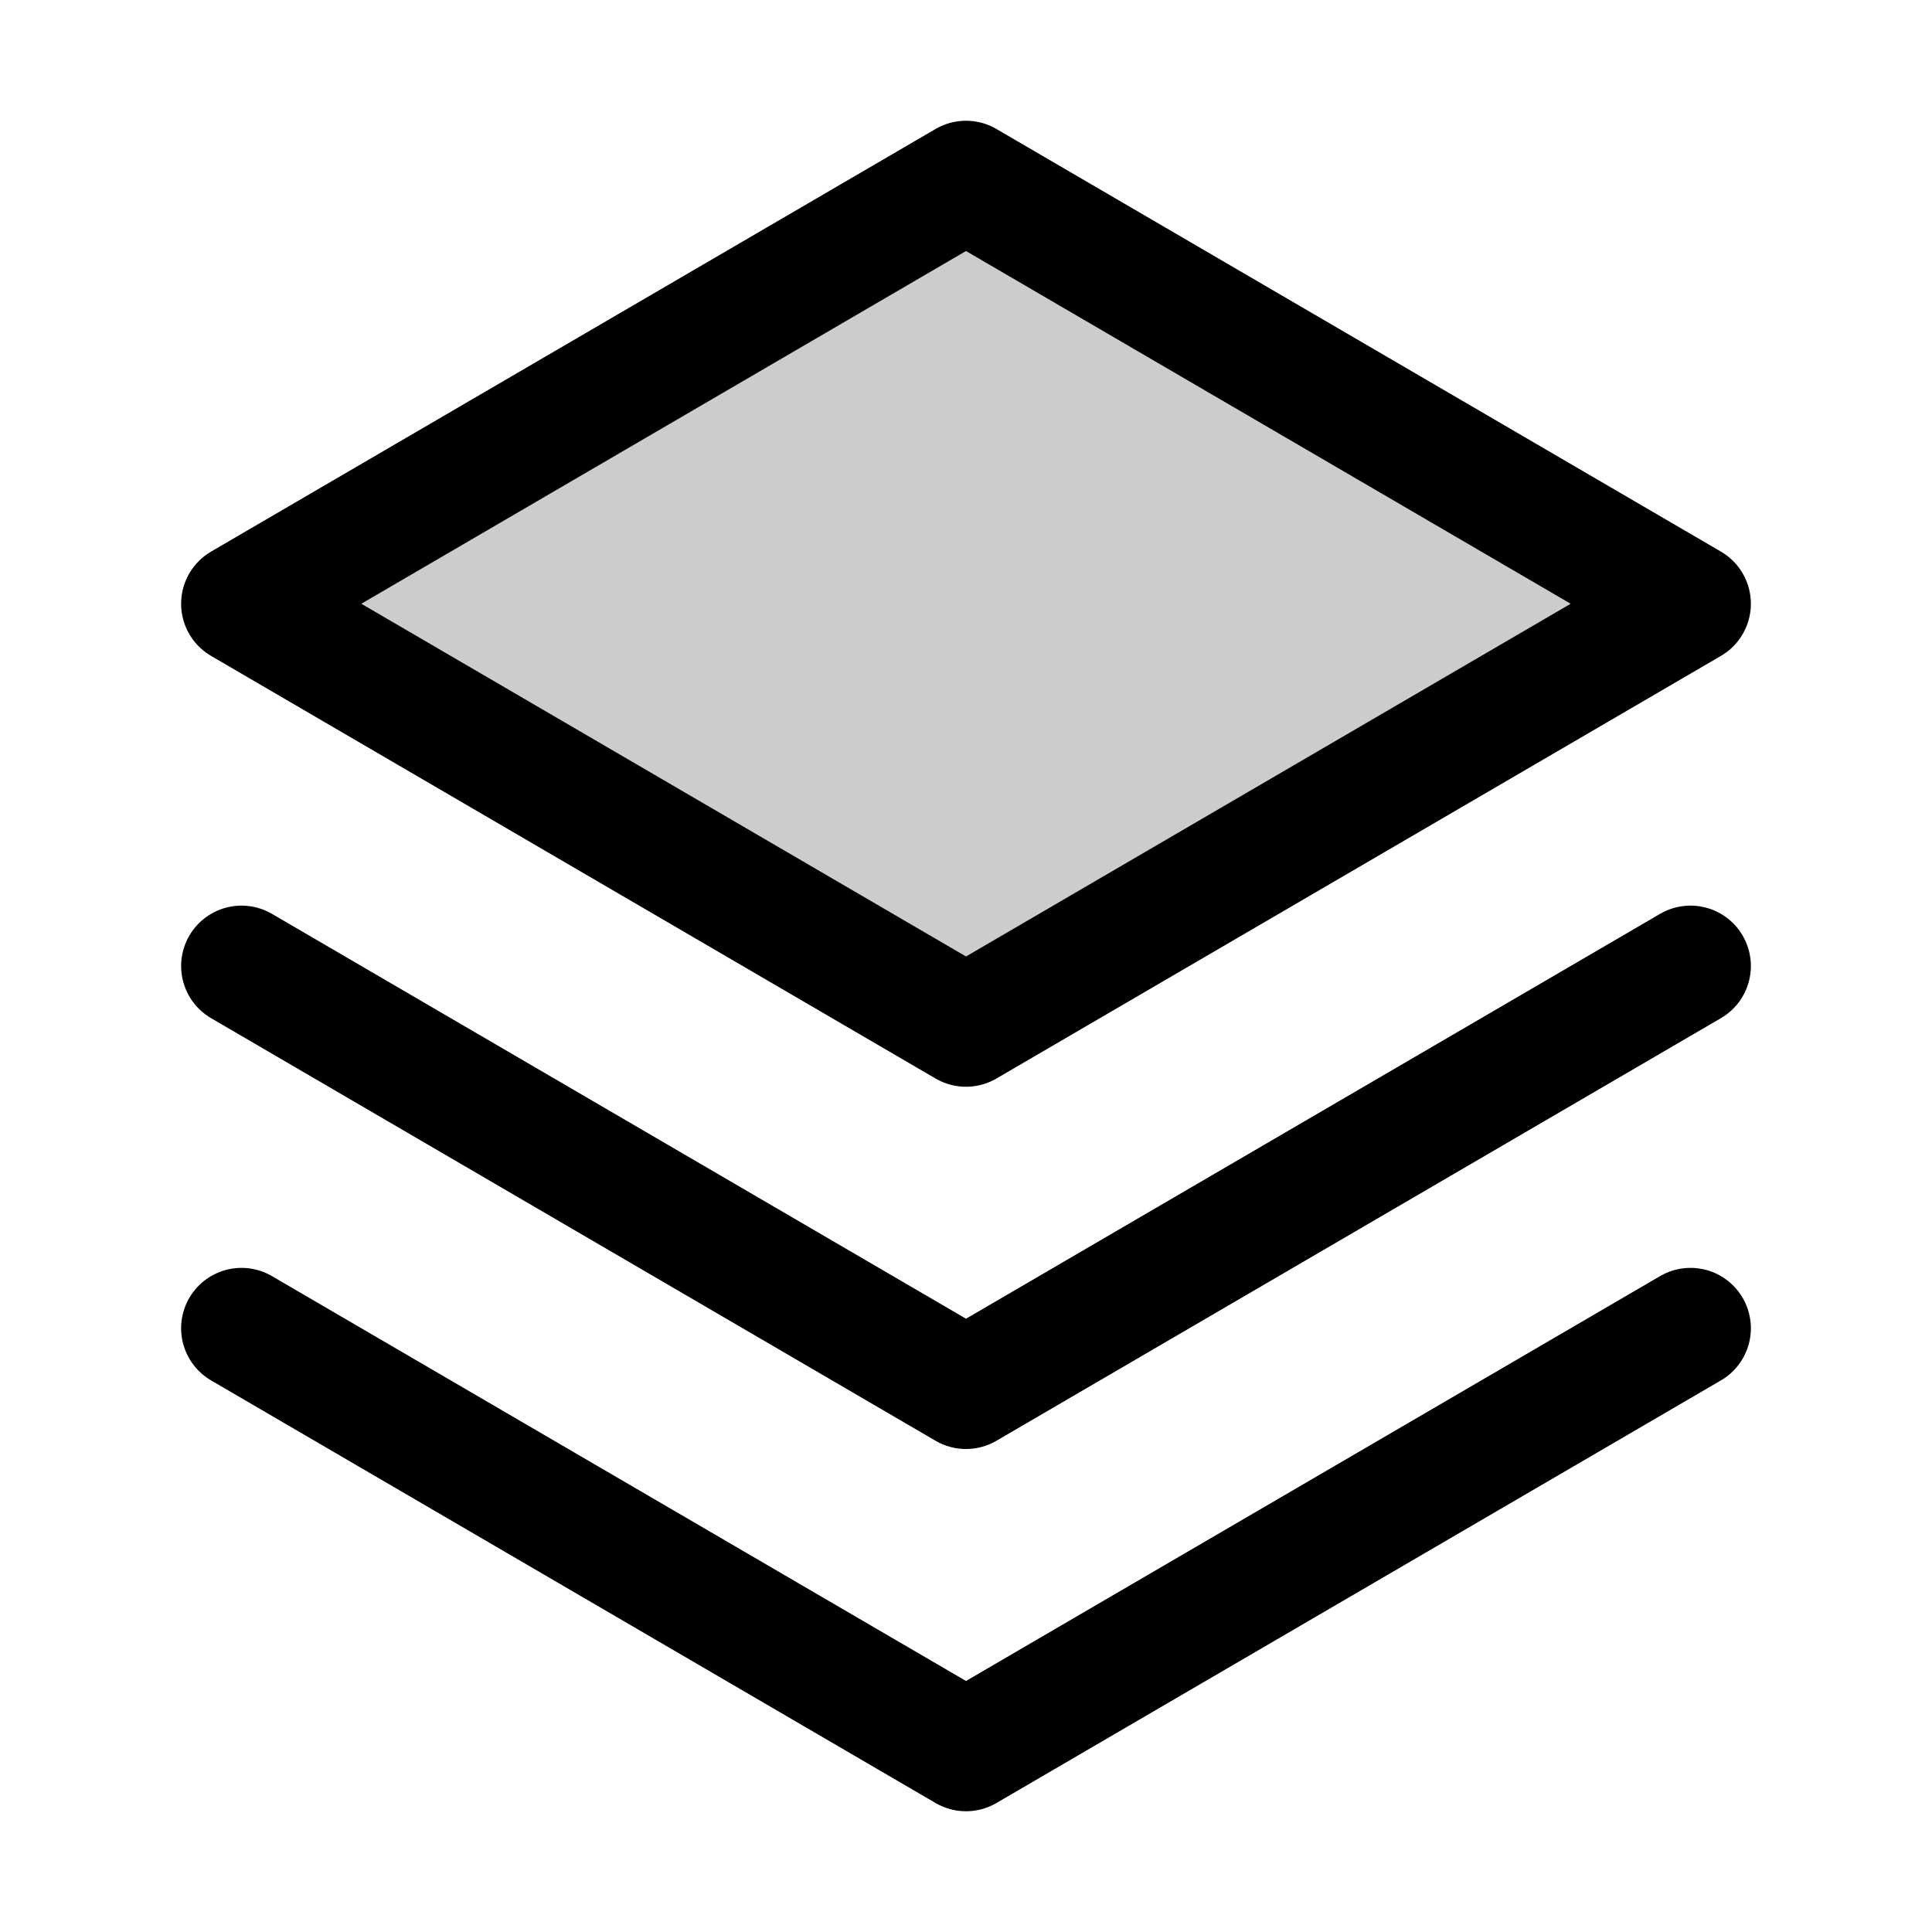 <svg xmlns="http://www.w3.org/2000/svg" viewBox="0 0 256 256"><rect width="256" height="256" fill="none"/><polygon points="32 80 128 136 224 80 128 24 32 80" opacity="0.2"/><polyline points="32 176 128 232 224 176" fill="none" stroke="#000" stroke-linecap="round" stroke-linejoin="round" stroke-width="16"/><polyline points="32 128 128 184 224 128" fill="none" stroke="#000" stroke-linecap="round" stroke-linejoin="round" stroke-width="16"/><polygon points="32 80 128 136 224 80 128 24 32 80" fill="none" stroke="#000" stroke-linecap="round" stroke-linejoin="round" stroke-width="16"/></svg>